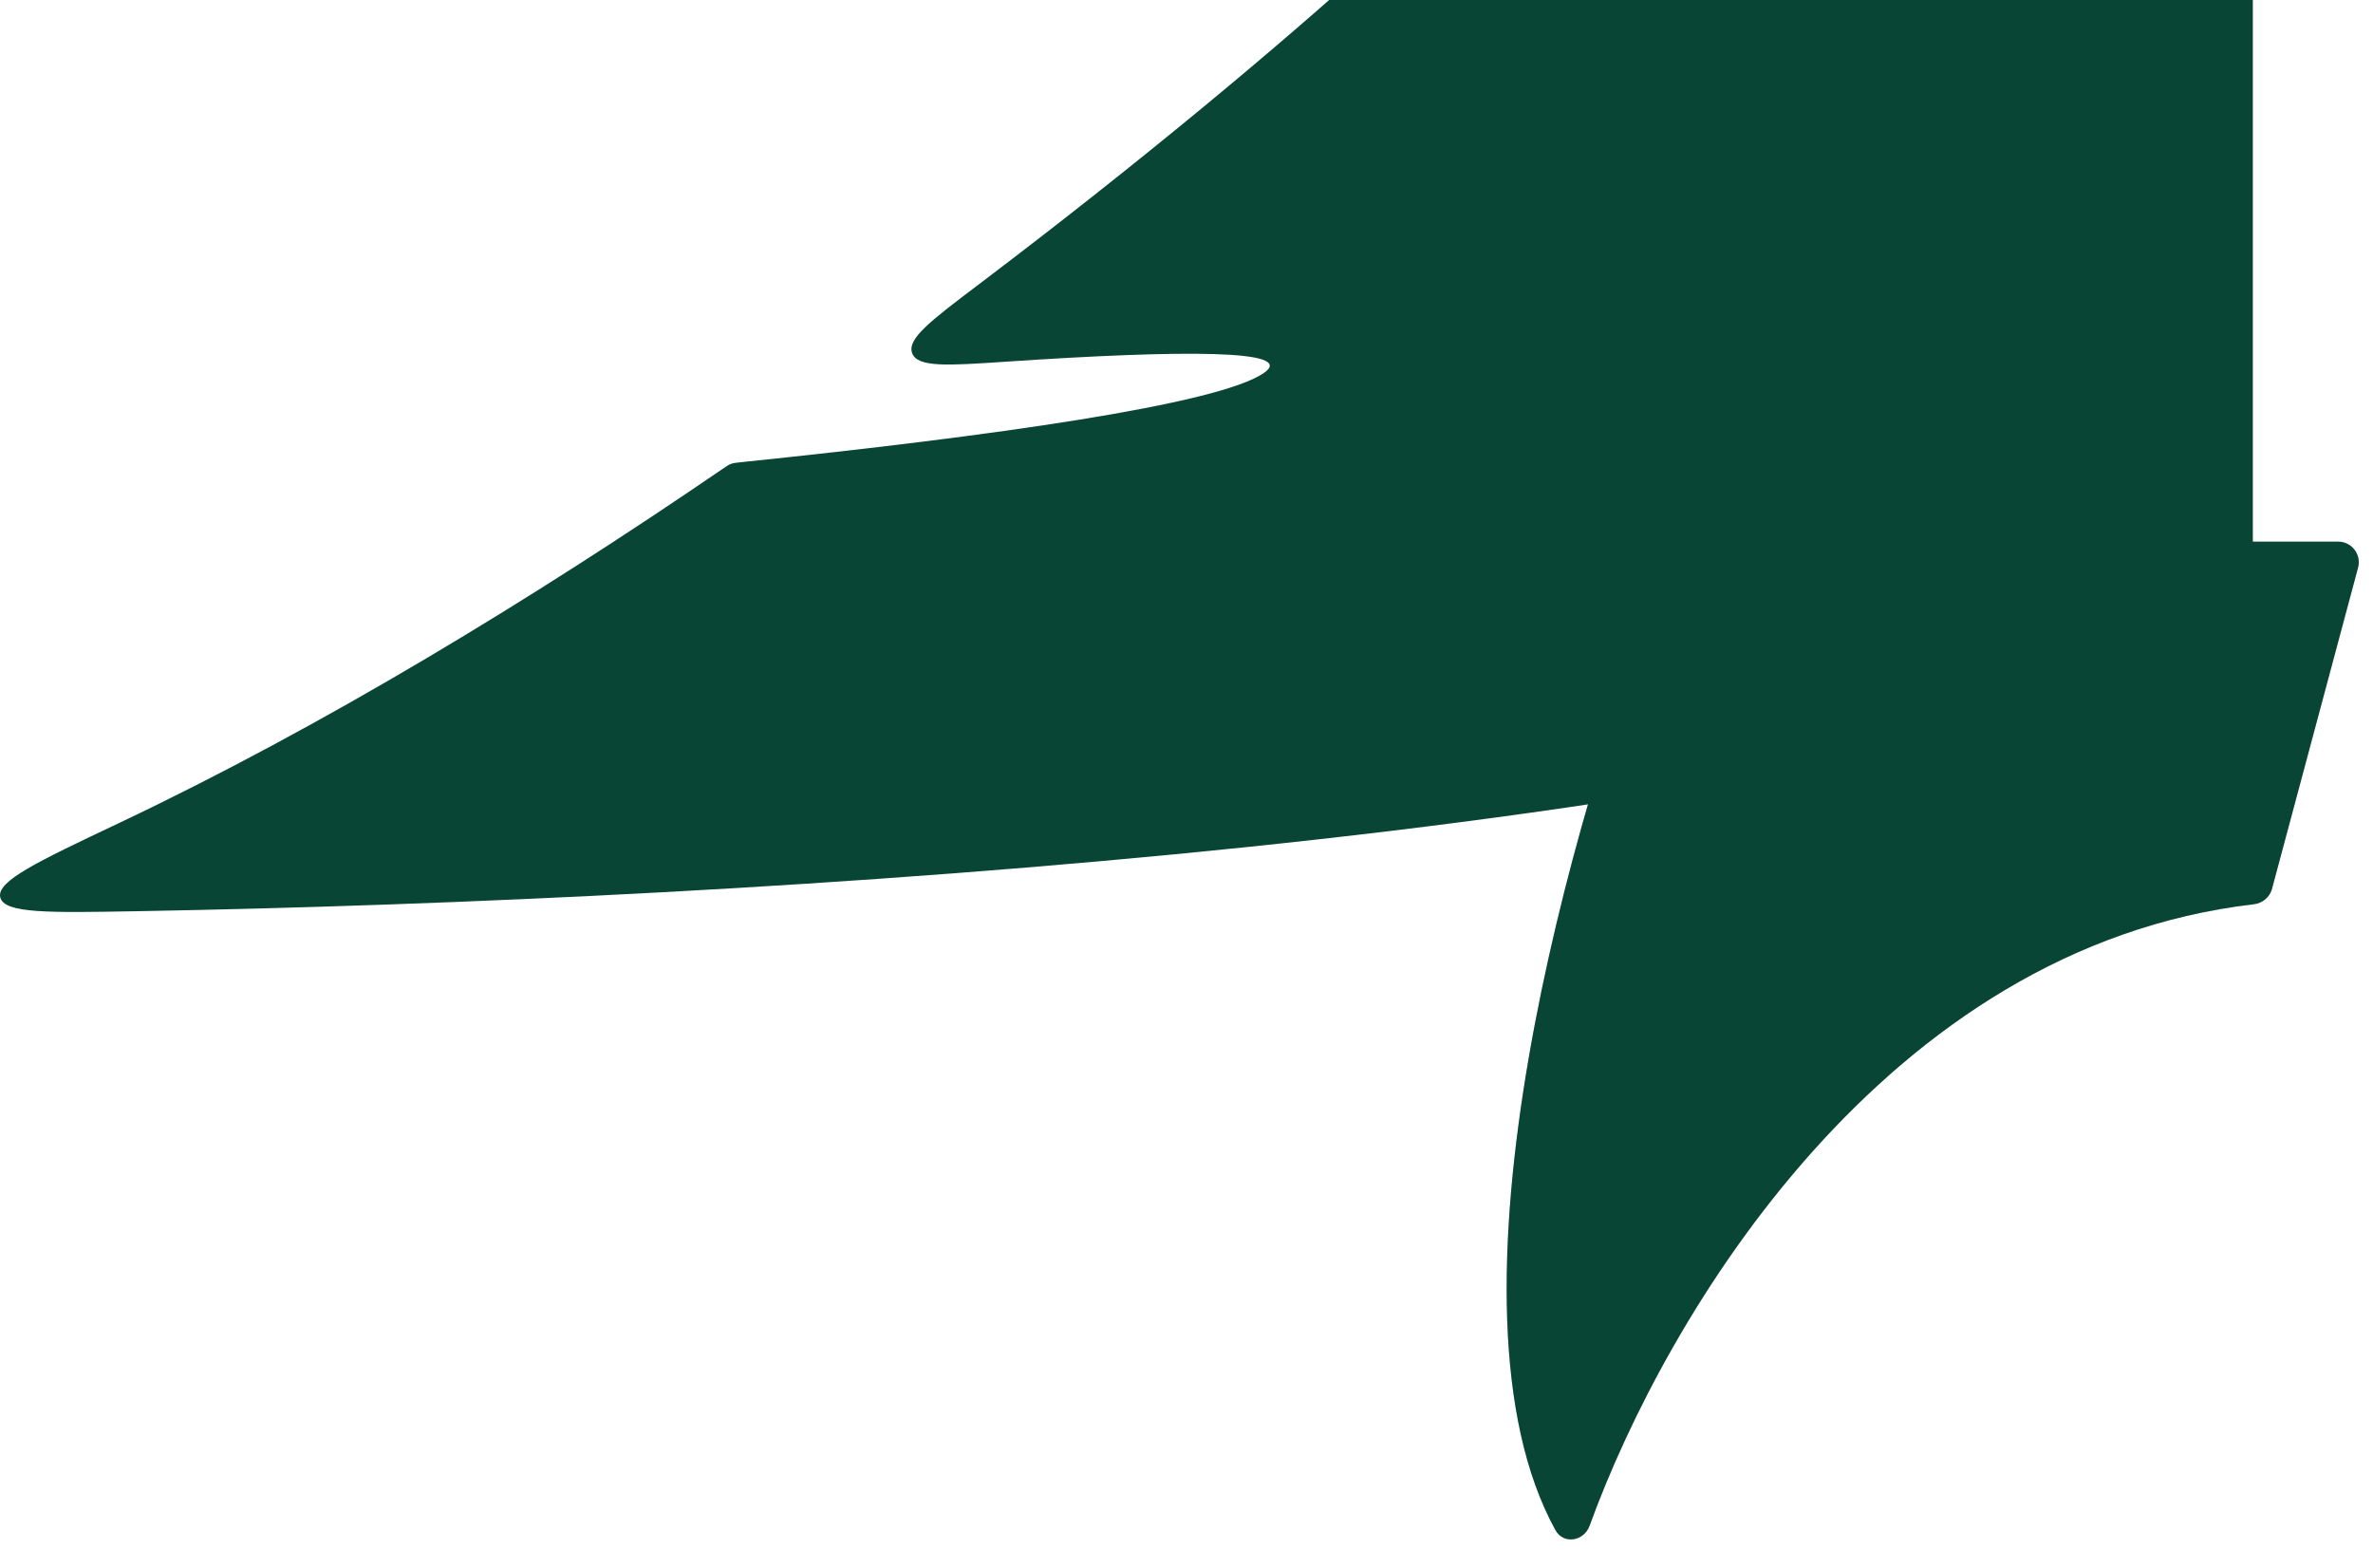 <?xml version="1.0" encoding="UTF-8"?> <svg xmlns="http://www.w3.org/2000/svg" width="230" height="152" viewBox="0 0 230 152" fill="none"><path d="M150.758 148.312C138.757 126.549 152.337 78.833 161.213 56.346C161.306 56.111 161.35 55.87 161.35 55.617V54.5C161.35 53.395 162.246 52.5 163.35 52.5H226.622C227.937 52.5 228.894 53.747 228.554 55.018L220.211 86.155C219.994 86.963 219.288 87.549 218.457 87.646C182.729 91.816 161.509 127.391 154.071 147.886C153.52 149.404 151.538 149.726 150.758 148.312Z" fill="#D9D9D9"></path><path d="M150.758 148.312C138.757 126.549 152.337 78.833 161.213 56.346C161.306 56.111 161.35 55.87 161.35 55.617V54.5C161.35 53.395 162.246 52.5 163.35 52.5H226.622C227.937 52.5 228.894 53.747 228.554 55.018L220.211 86.155C219.994 86.963 219.288 87.549 218.457 87.646C182.729 91.816 161.509 127.391 154.071 147.886C153.52 149.404 151.538 149.726 150.758 148.312Z" fill="#084535"></path><path d="M218.353 59.406C218.353 60.674 218.353 61.308 218.016 61.812C217.68 62.316 217.123 62.547 216.01 63.01C172.091 81.262 73.619 87.255 13.258 88.322C4.68 88.473 0.392 88.549 0.024 86.977C-0.345 85.405 3.608 83.532 11.512 79.788C31.357 70.386 51.542 58.098 69.995 45.478C70.414 45.191 70.624 45.048 70.858 44.962C71.092 44.876 71.345 44.85 71.851 44.797C96.048 42.294 118.054 39.214 122.49 36.159C125.795 33.882 114.656 33.905 97.629 35.049C91.832 35.438 88.933 35.633 88.412 34.237C87.89 32.842 90.207 31.089 94.842 27.584C110.735 15.563 124.061 4.371 132.913 -3.644C133.382 -4.069 133.617 -4.282 133.898 -4.41C134.178 -4.539 134.491 -4.578 135.116 -4.655L213.86 -14.44C215.954 -14.7 217.001 -14.831 217.677 -14.233C218.353 -13.636 218.353 -12.581 218.353 -10.471V59.406Z" fill="#084535"></path></svg> 